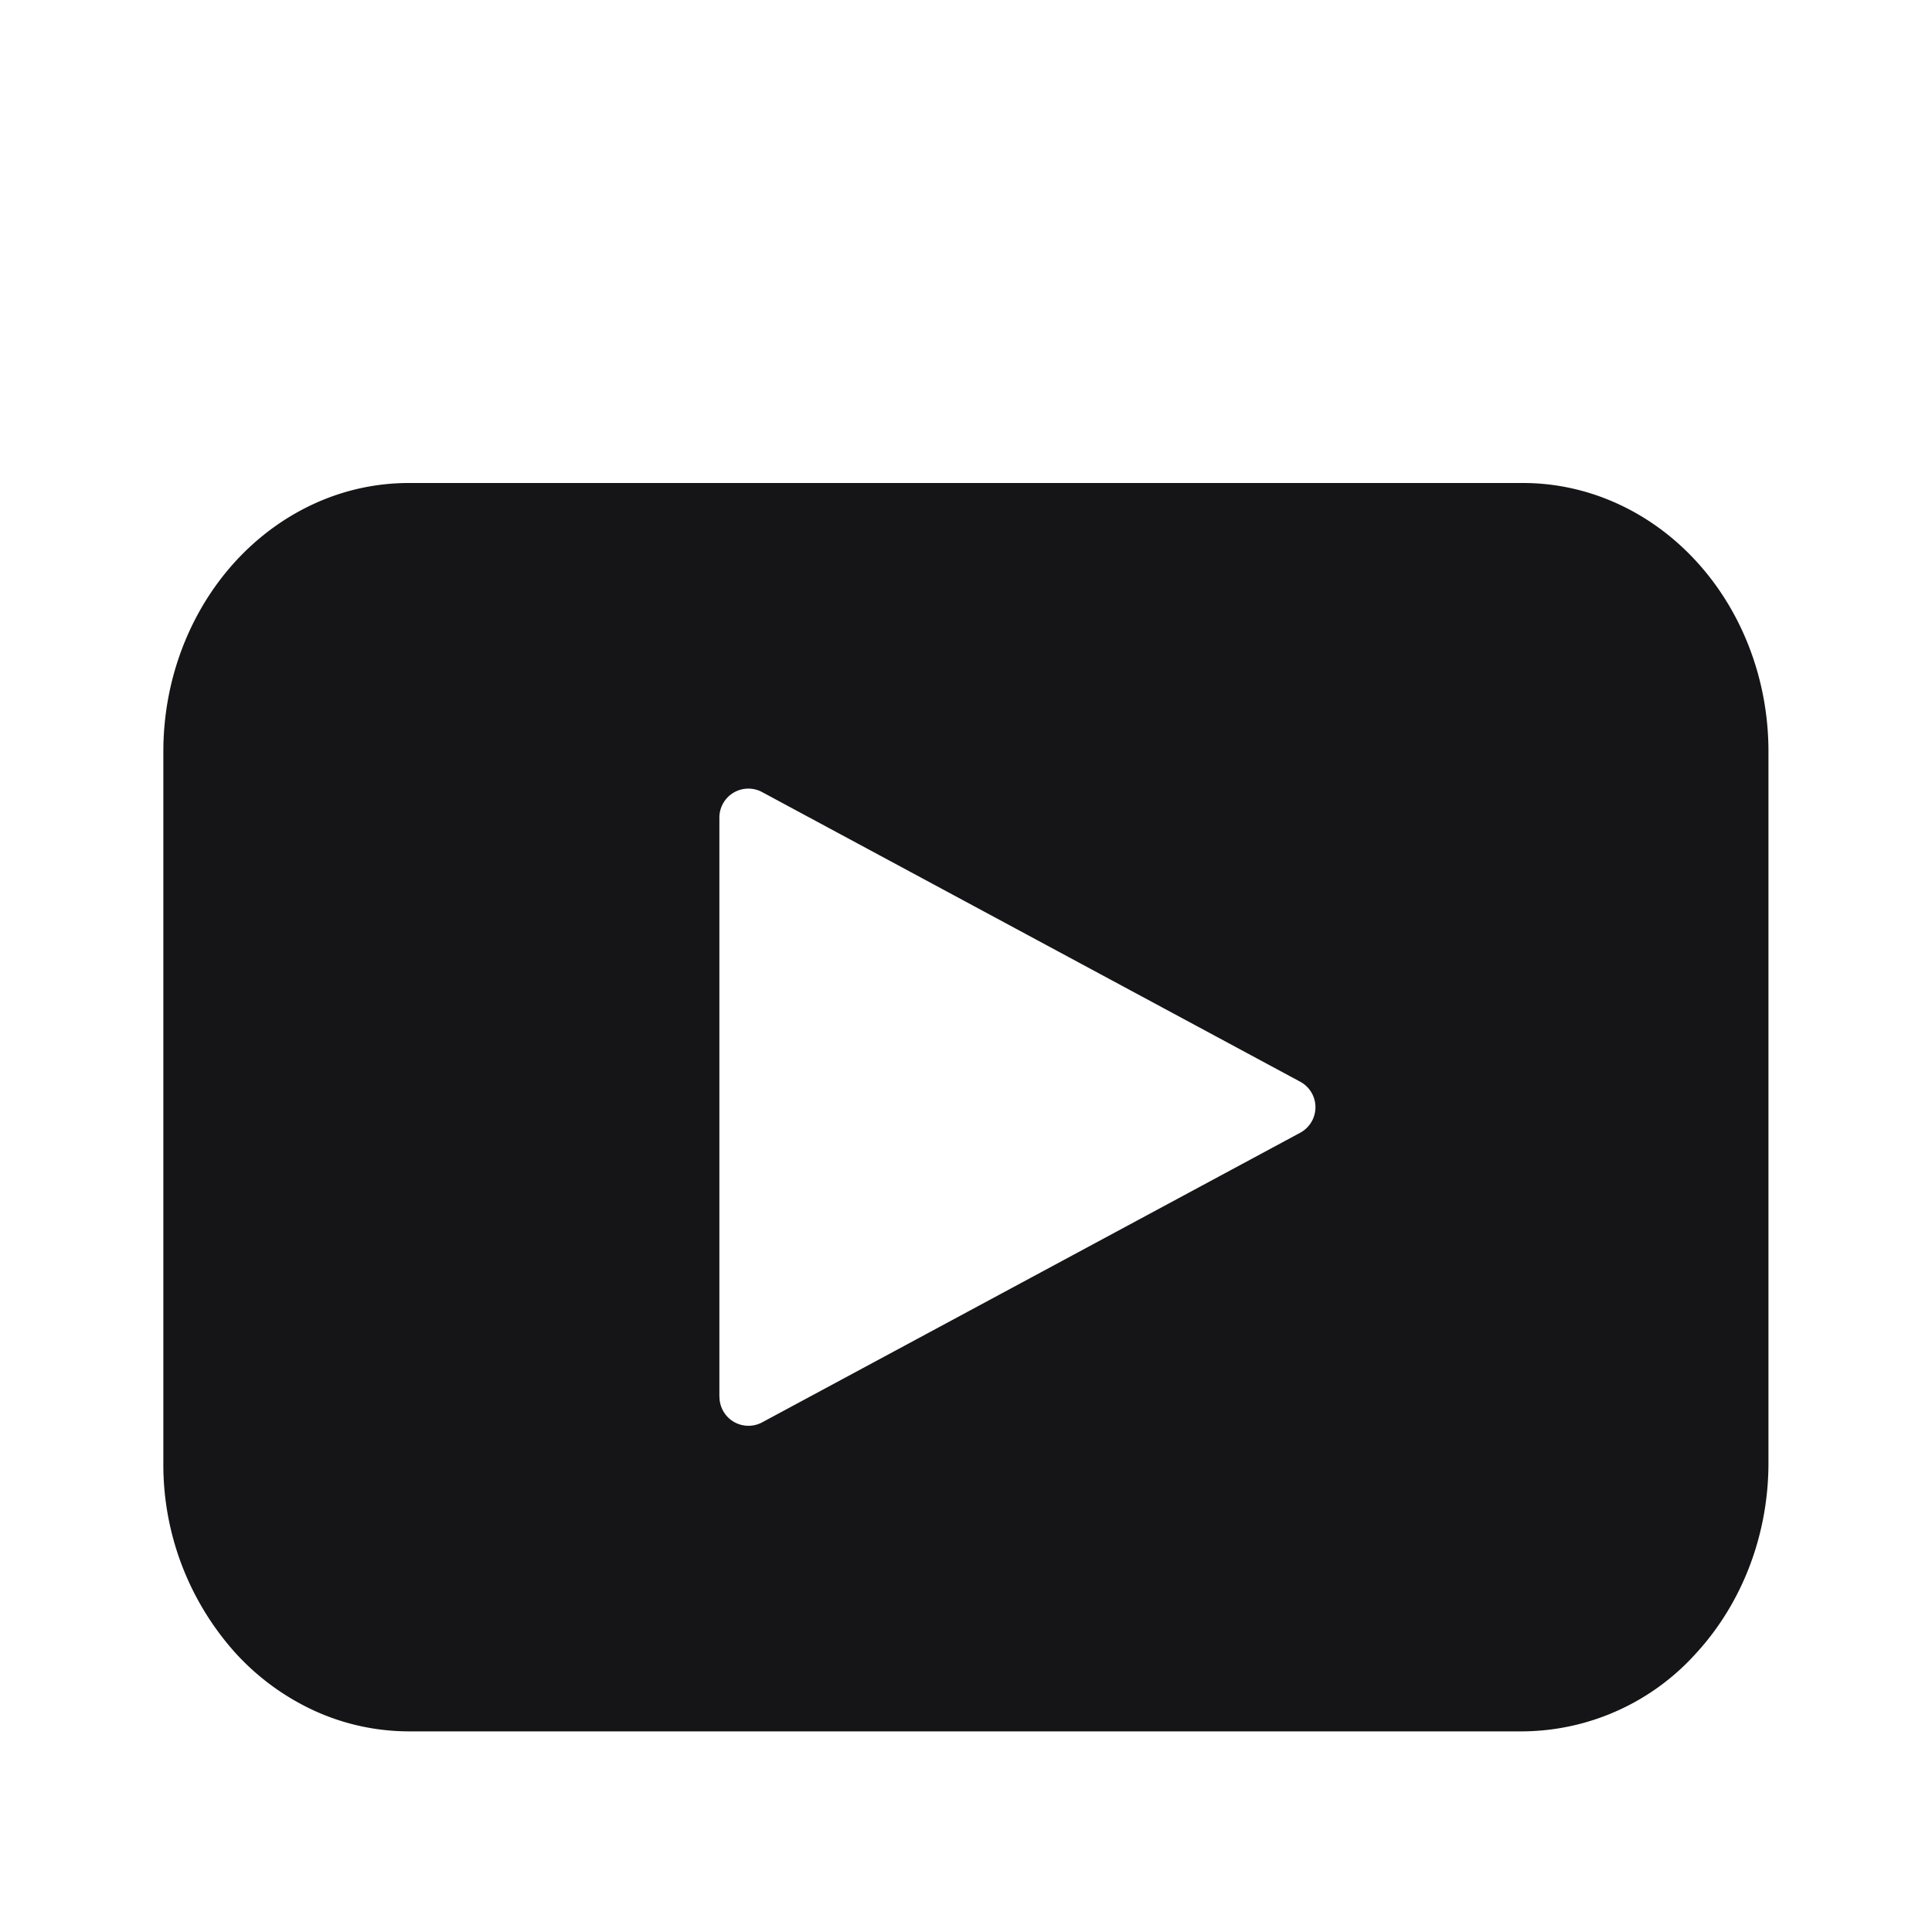 <svg width="20" height="20" fill="none" xmlns="http://www.w3.org/2000/svg"><path fill-rule="evenodd" clip-rule="evenodd" d="M17.563 5.814c.476.52.744 1.228.744 1.964v7.367c0 .737-.268 1.443-.744 1.964a2.435 2.435 0 01-1.796.814H4.232a2.36 2.36 0 01-.972-.211 2.538 2.538 0 01-.825-.603 2.916 2.916 0 01-.744-1.964V7.778c0-.736.268-1.443.744-1.964.236-.258.516-.463.825-.603.308-.14.638-.211.972-.211h11.535c.673 0 1.32.293 1.796.814zM7.447 14.46V8.464A.3.3 0 017.89 8.2l5.57 2.998a.3.3 0 010 .528l-5.57 2.998a.3.3 0 01-.442-.264z" fill="#151417"/></svg>